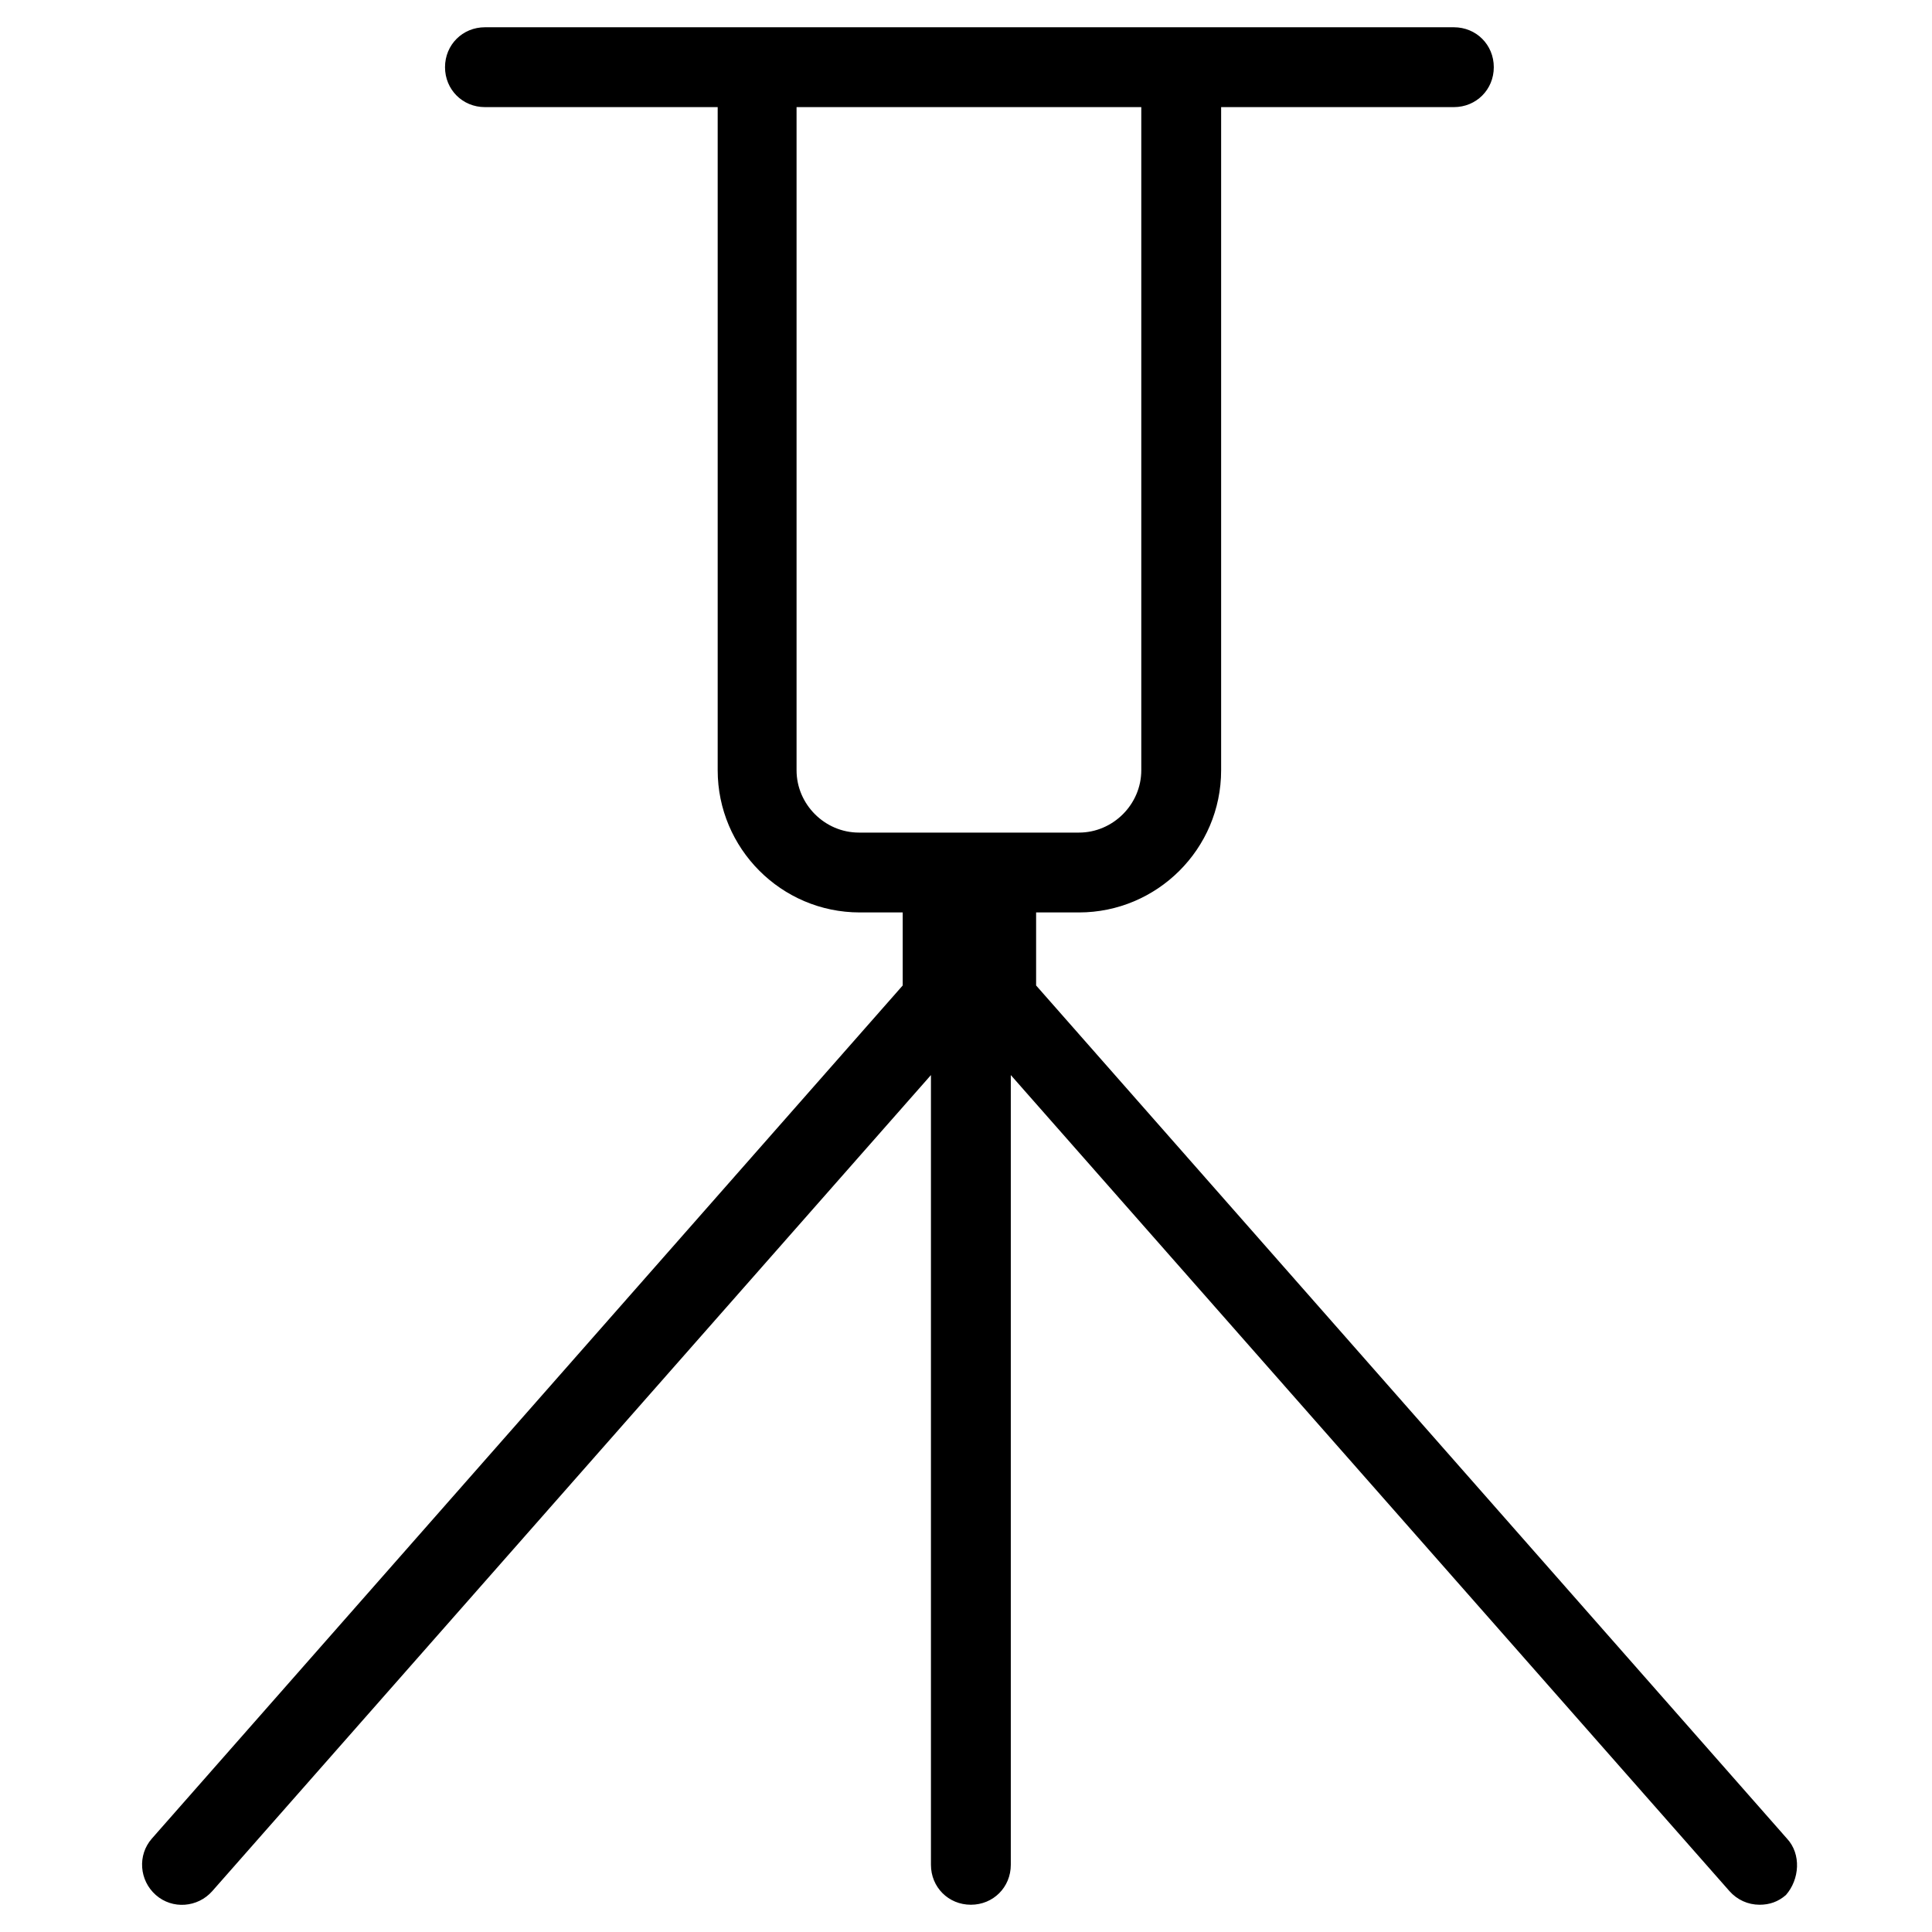 <?xml version="1.0" encoding="utf-8"?>
<!-- Generator: Adobe Illustrator 26.0.3, SVG Export Plug-In . SVG Version: 6.00 Build 0)  -->
<!DOCTYPE svg PUBLIC "-//W3C//DTD SVG 1.1//EN" "http://www.w3.org/Graphics/SVG/1.1/DTD/svg11.dtd">
<svg version="1.1" id="Vrstva_1" xmlns:x="http://ns.adobe.com/Extensibility/1.0/" xmlns:i="http://ns.adobe.com/AdobeIllustrator/10.0/" xmlns:graph="http://ns.adobe.com/Graphs/1.0/"
	 xmlns="http://www.w3.org/2000/svg" xmlns:xlink="http://www.w3.org/1999/xlink" x="0px" y="0px" viewBox="0 0 198.4 198.4"
	 style="enable-background:new 0 0 198.4 198.4;" xml:space="preserve">
<path d="M183.5,188.8l-77.1-87.6v-7.5h4.4c8,0,14.6-6.5,14.6-14.6V11h23.9c2.3,0,4.1-1.8,4.1-4.1s-1.8-4.1-4.1-4.1h-23.9H73.7H49.8
	c-2.3,0-4.1,1.8-4.1,4.1s1.8,4.1,4.1,4.1h23.9v68.1c0,8,6.5,14.6,14.6,14.6h4.4v7.5l-77.1,87.6c-1.5,1.7-1.3,4.3,0.4,5.8
	c1.7,1.5,4.3,1.3,5.8-0.4l73.8-83.8v81.1c0,2.3,1.8,4.1,4.1,4.1s4.1-1.8,4.1-4.1v-81.1l73.8,83.8c0.8,0.9,1.9,1.4,3.1,1.4
	c1,0,1.9-0.3,2.7-1C184.8,193,185,190.4,183.5,188.8z M81.8,79.1V11h35.4v68.1c0,3.5-2.9,6.4-6.4,6.4H88.2
	C84.7,85.5,81.8,82.6,81.8,79.1z"/>
</svg>
